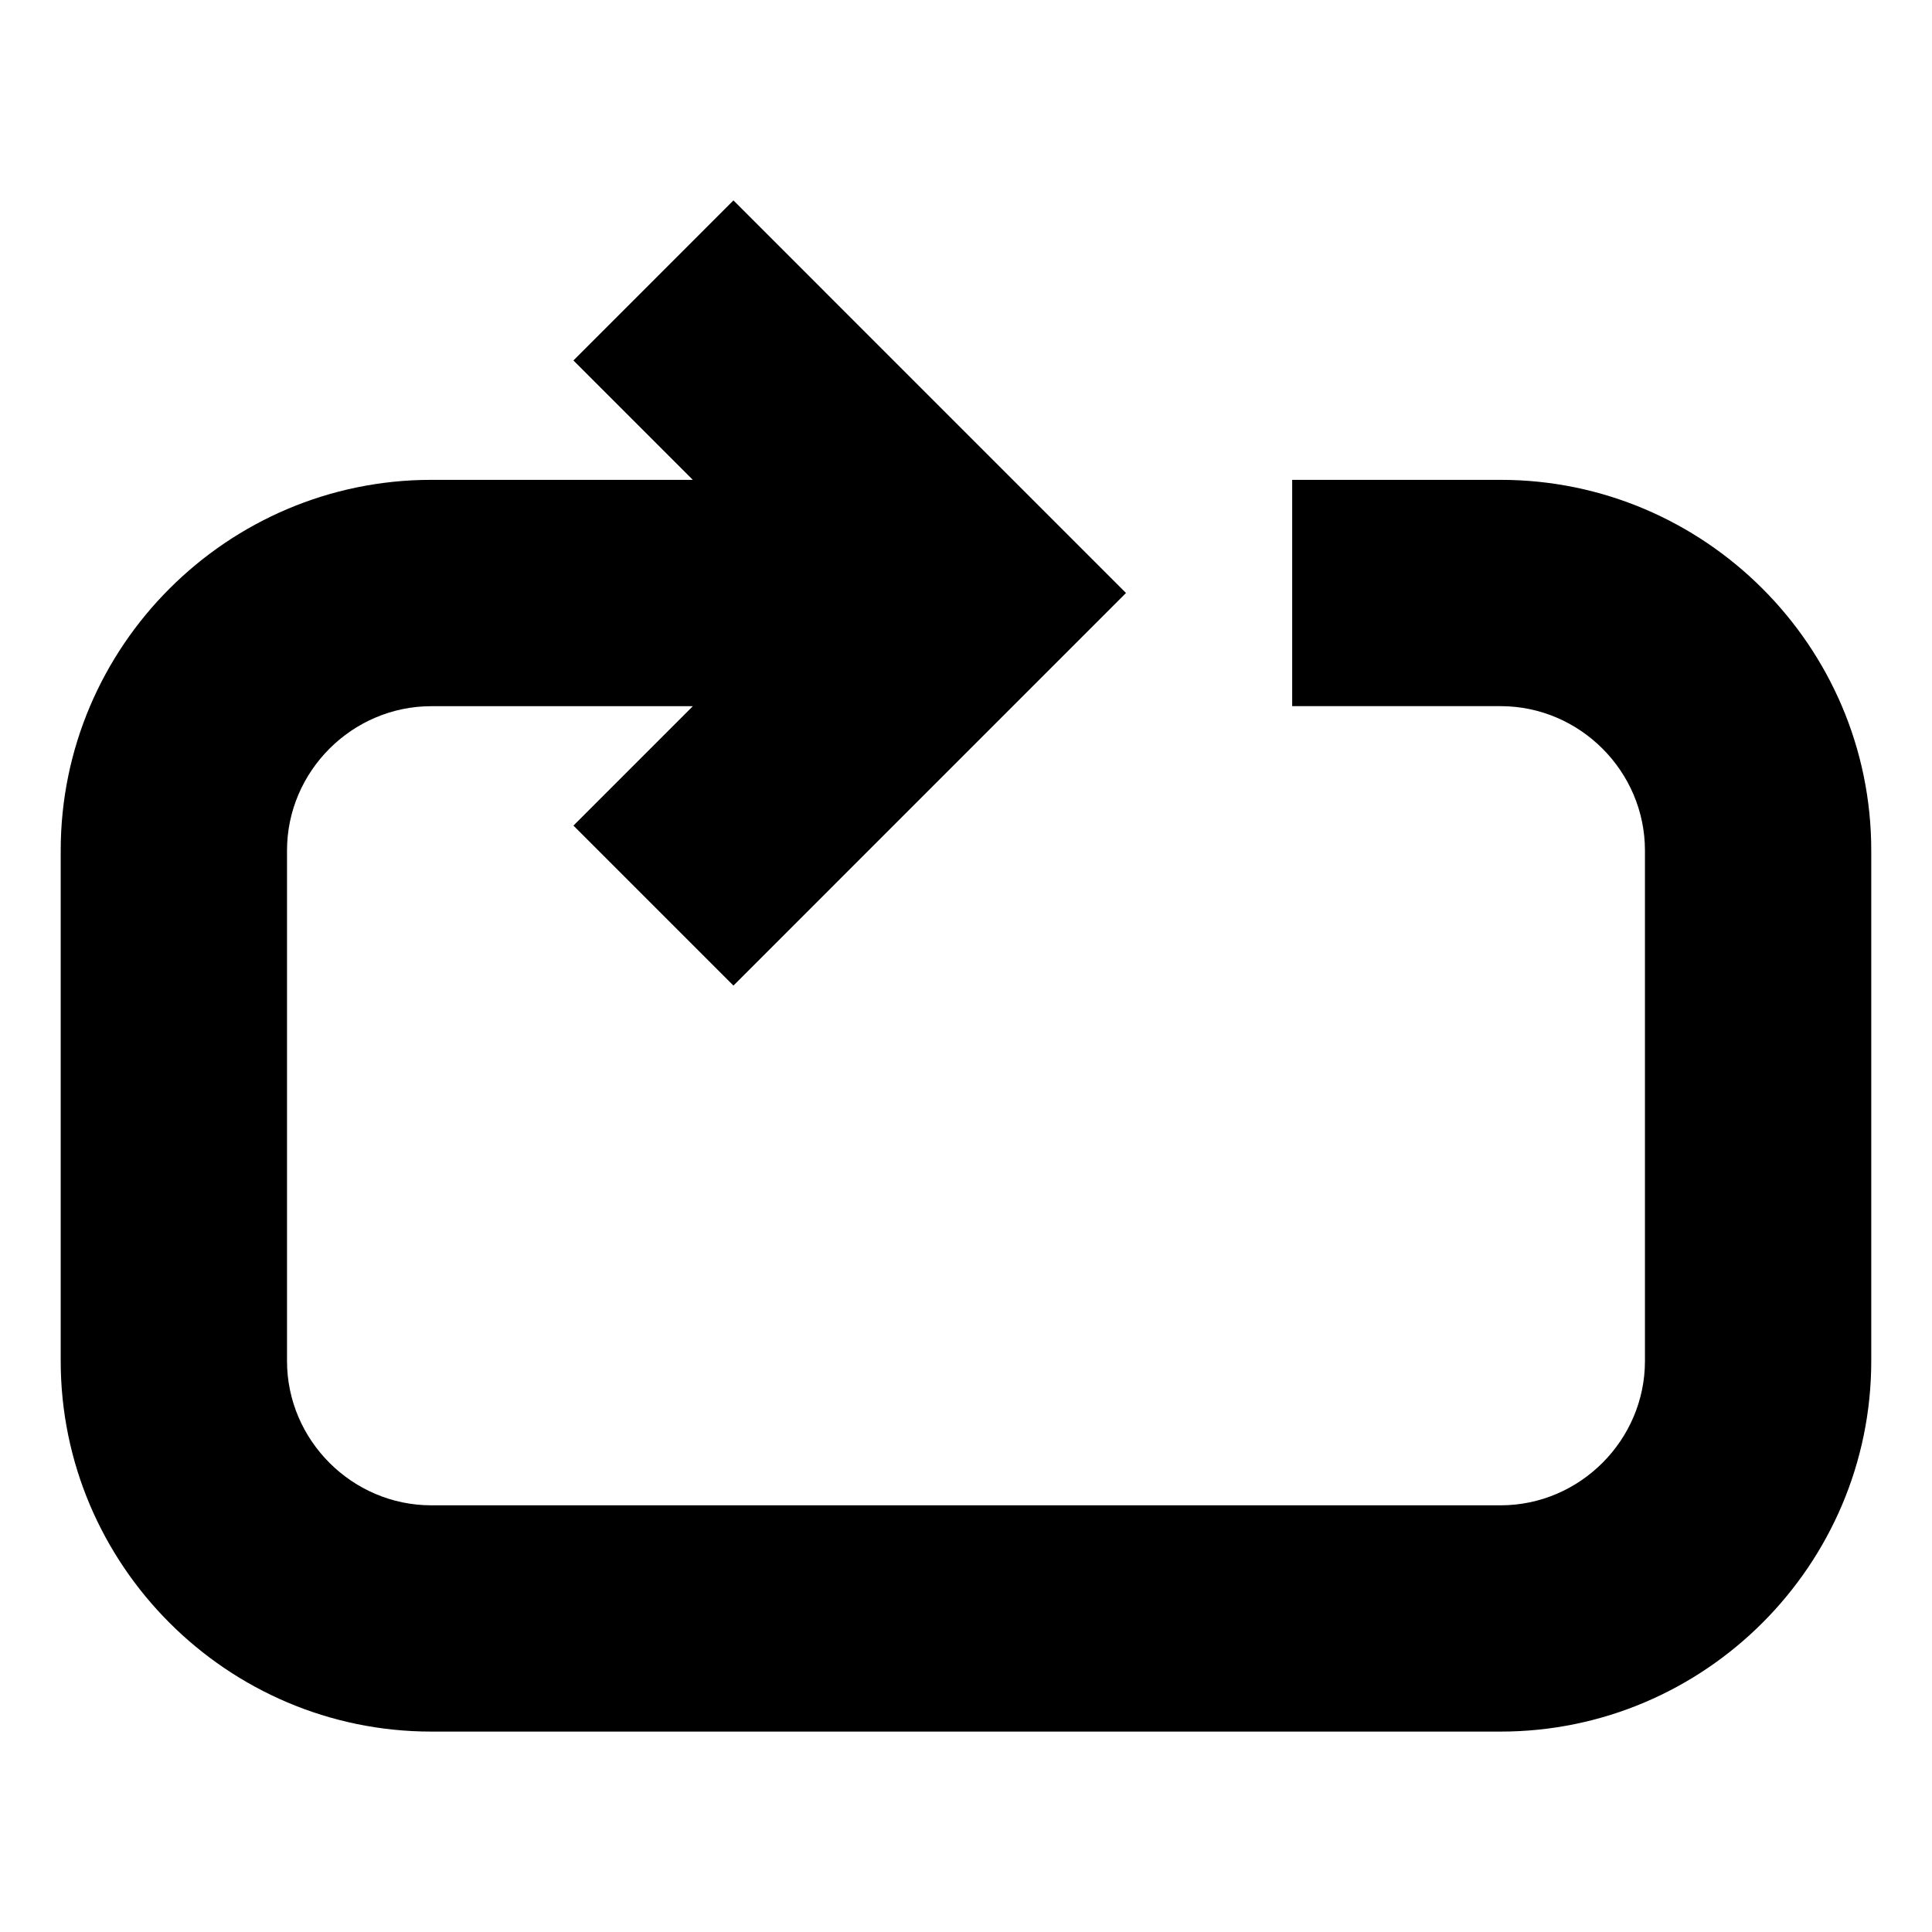 <?xml version="1.0" encoding="UTF-8"?>
<!-- Uploaded to: ICON Repo, www.iconrepo.com, Generator: ICON Repo Mixer Tools -->
<svg fill="#000000" width="800px" height="800px" version="1.1" viewBox="144 144 512 512" xmlns="http://www.w3.org/2000/svg">
 <path d="m338.37 197.11 104.03 104.04-104.03 104.04-42.402-42.402 31.641-31.641h-69.309c-20.973 0-38.238 17.266-38.238 38.238v135.3c0 20.973 17.266 38.238 38.238 38.238h283.39c20.973 0 38.238-17.266 38.238-38.238v-135.31c0-20.973-17.266-38.238-38.238-38.238h-55.25v-59.973h55.25c54.074 0 98.211 44.137 98.211 98.211v135.3c0 54.074-44.137 98.211-98.211 98.211h-283.39c-54.074 0-98.211-44.137-98.211-98.211v-135.3c0-54.074 44.137-98.211 98.211-98.211h69.301l-31.641-31.641z" fill-rule="evenodd"/>
</svg>